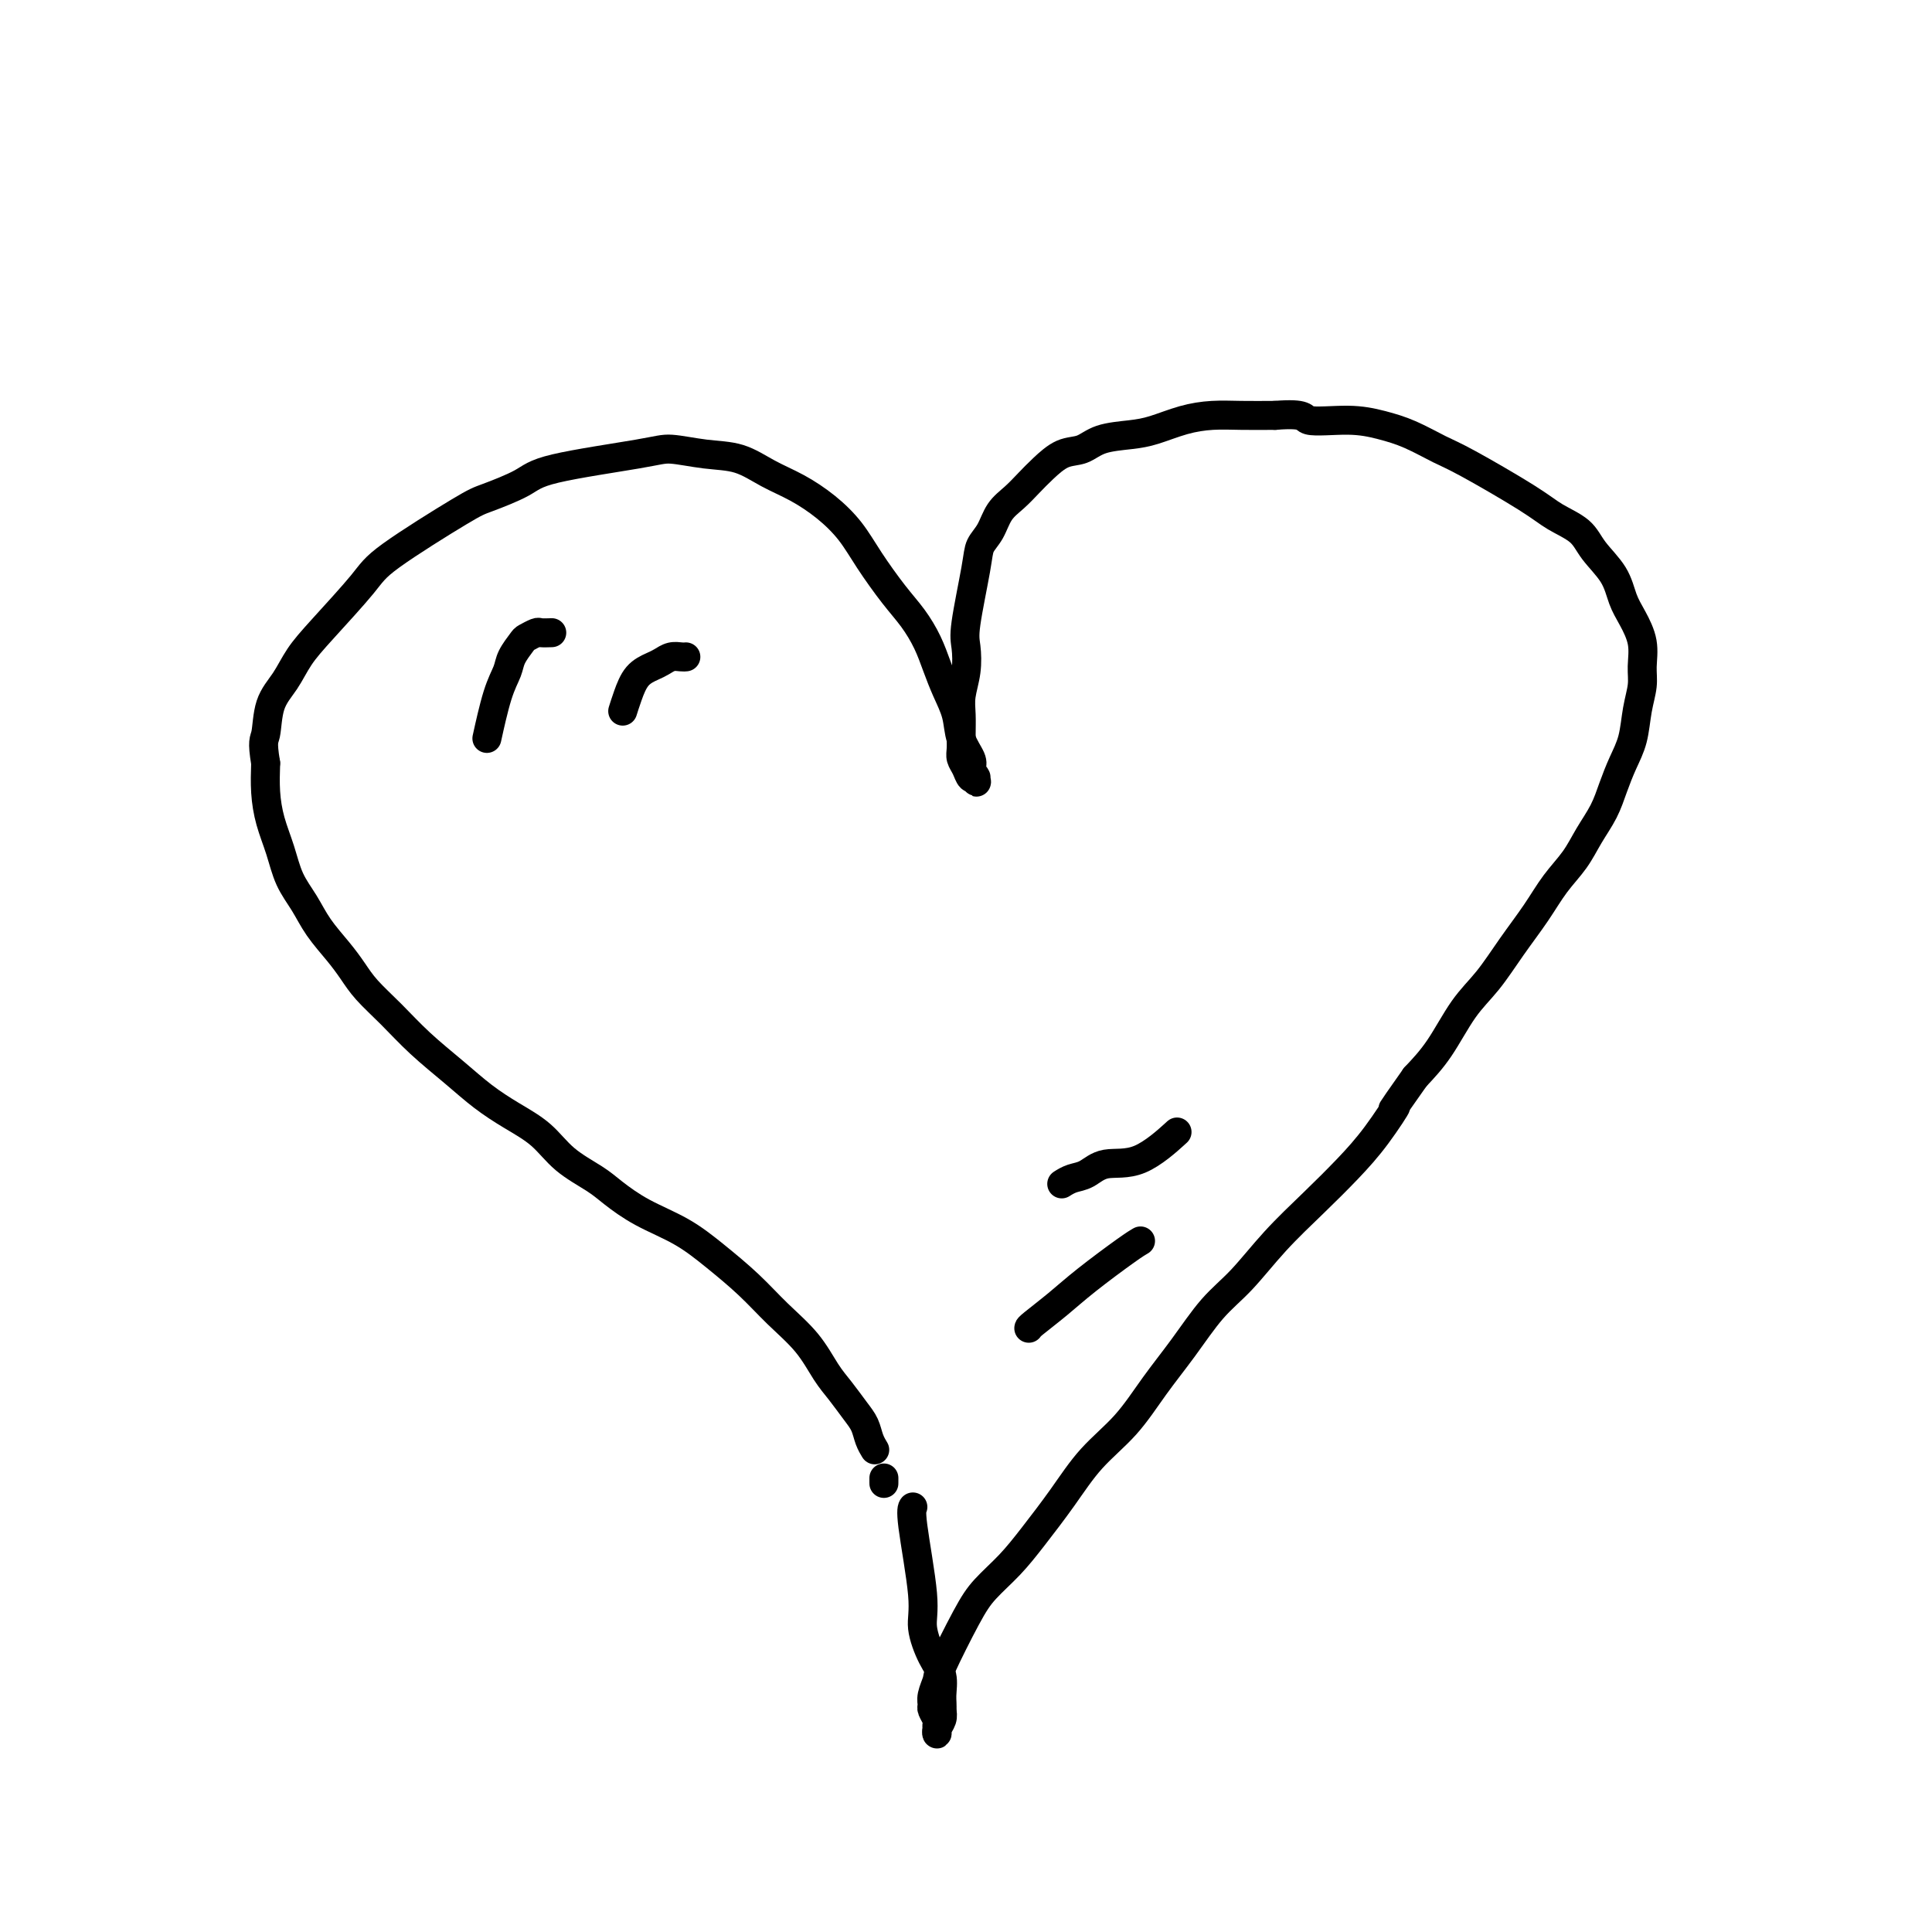 <svg viewBox='0 0 400 400' version='1.1' xmlns='http://www.w3.org/2000/svg' xmlns:xlink='http://www.w3.org/1999/xlink'><g fill='none' stroke='#000000' stroke-width='6' stroke-linecap='round' stroke-linejoin='round'><path d='M183,307c0.000,0.111 0.000,0.222 0,0c0.000,-0.222 0.000,-0.778 0,-1c0.000,-0.222 0.000,-0.111 0,0'/><path d='M181,300c0.094,0.153 0.188,0.305 0,0c-0.188,-0.305 -0.658,-1.069 -1,-2c-0.342,-0.931 -0.557,-2.029 -1,-3c-0.443,-0.971 -1.114,-1.815 -2,-3c-0.886,-1.185 -1.988,-2.710 -3,-4c-1.012,-1.290 -1.935,-2.346 -3,-4c-1.065,-1.654 -2.273,-3.905 -4,-6c-1.727,-2.095 -3.972,-4.033 -6,-6c-2.028,-1.967 -3.838,-3.962 -6,-6c-2.162,-2.038 -4.677,-4.120 -7,-6c-2.323,-1.880 -4.456,-3.558 -7,-5c-2.544,-1.442 -5.501,-2.647 -8,-4c-2.499,-1.353 -4.540,-2.854 -6,-4c-1.460,-1.146 -2.339,-1.936 -4,-3c-1.661,-1.064 -4.104,-2.400 -6,-4c-1.896,-1.600 -3.244,-3.462 -5,-5c-1.756,-1.538 -3.921,-2.753 -6,-4c-2.079,-1.247 -4.072,-2.528 -6,-4c-1.928,-1.472 -3.790,-3.135 -6,-5c-2.210,-1.865 -4.768,-3.933 -7,-6c-2.232,-2.067 -4.138,-4.134 -6,-6c-1.862,-1.866 -3.681,-3.531 -5,-5c-1.319,-1.469 -2.139,-2.744 -3,-4c-0.861,-1.256 -1.763,-2.494 -3,-4c-1.237,-1.506 -2.807,-3.279 -4,-5c-1.193,-1.721 -2.008,-3.389 -3,-5c-0.992,-1.611 -2.161,-3.164 -3,-5c-0.839,-1.836 -1.349,-3.956 -2,-6c-0.651,-2.044 -1.445,-4.012 -2,-6c-0.555,-1.988 -0.873,-3.997 -1,-6c-0.127,-2.003 -0.064,-4.002 0,-6'/><path d='M55,158c-0.795,-4.772 -0.282,-4.701 0,-6c0.282,-1.299 0.334,-3.968 1,-6c0.666,-2.032 1.946,-3.427 3,-5c1.054,-1.573 1.882,-3.325 3,-5c1.118,-1.675 2.525,-3.273 5,-6c2.475,-2.727 6.018,-6.582 8,-9c1.982,-2.418 2.405,-3.399 6,-6c3.595,-2.601 10.363,-6.822 14,-9c3.637,-2.178 4.143,-2.311 6,-3c1.857,-0.689 5.064,-1.932 7,-3c1.936,-1.068 2.599,-1.959 7,-3c4.401,-1.041 12.538,-2.231 17,-3c4.462,-0.769 5.248,-1.116 7,-1c1.752,0.116 4.470,0.694 7,1c2.530,0.306 4.872,0.341 7,1c2.128,0.659 4.041,1.941 6,3c1.959,1.059 3.962,1.896 6,3c2.038,1.104 4.110,2.475 6,4c1.890,1.525 3.598,3.204 5,5c1.402,1.796 2.497,3.708 4,6c1.503,2.292 3.414,4.965 5,7c1.586,2.035 2.849,3.432 4,5c1.151,1.568 2.191,3.307 3,5c0.809,1.693 1.387,3.339 2,5c0.613,1.661 1.261,3.337 2,5c0.739,1.663 1.569,3.312 2,5c0.431,1.688 0.462,3.416 1,5c0.538,1.584 1.582,3.024 2,4c0.418,0.976 0.209,1.488 0,2'/><path d='M201,159c1.618,4.476 1.163,2.665 1,2c-0.163,-0.665 -0.032,-0.184 0,0c0.032,0.184 -0.034,0.071 0,0c0.034,-0.071 0.167,-0.101 0,0c-0.167,0.101 -0.633,0.334 -1,0c-0.367,-0.334 -0.634,-1.236 -1,-2c-0.366,-0.764 -0.831,-1.389 -1,-2c-0.169,-0.611 -0.042,-1.208 0,-2c0.042,-0.792 -0.002,-1.780 0,-3c0.002,-1.220 0.051,-2.672 0,-4c-0.051,-1.328 -0.203,-2.533 0,-4c0.203,-1.467 0.760,-3.197 1,-5c0.240,-1.803 0.161,-3.678 0,-5c-0.161,-1.322 -0.406,-2.090 0,-5c0.406,-2.910 1.463,-7.962 2,-11c0.537,-3.038 0.556,-4.063 1,-5c0.444,-0.937 1.314,-1.786 2,-3c0.686,-1.214 1.187,-2.791 2,-4c0.813,-1.209 1.939,-2.049 3,-3c1.061,-0.951 2.056,-2.013 3,-3c0.944,-0.987 1.837,-1.900 3,-3c1.163,-1.100 2.595,-2.388 4,-3c1.405,-0.612 2.783,-0.549 4,-1c1.217,-0.451 2.274,-1.417 4,-2c1.726,-0.583 4.122,-0.783 6,-1c1.878,-0.217 3.238,-0.450 5,-1c1.762,-0.550 3.926,-1.415 6,-2c2.074,-0.585 4.058,-0.888 6,-1c1.942,-0.112 3.840,-0.032 6,0c2.160,0.032 4.580,0.016 7,0'/><path d='M264,86c6.763,-0.536 5.670,0.623 7,1c1.330,0.377 5.082,-0.027 8,0c2.918,0.027 5.001,0.485 7,1c1.999,0.515 3.916,1.085 6,2c2.084,0.915 4.337,2.173 6,3c1.663,0.827 2.737,1.224 6,3c3.263,1.776 8.716,4.932 12,7c3.284,2.068 4.399,3.050 6,4c1.601,0.950 3.688,1.870 5,3c1.312,1.130 1.848,2.471 3,4c1.152,1.529 2.921,3.245 4,5c1.079,1.755 1.467,3.550 2,5c0.533,1.450 1.211,2.556 2,4c0.789,1.444 1.687,3.225 2,5c0.313,1.775 0.039,3.544 0,5c-0.039,1.456 0.155,2.597 0,4c-0.155,1.403 -0.659,3.066 -1,5c-0.341,1.934 -0.517,4.137 -1,6c-0.483,1.863 -1.272,3.386 -2,5c-0.728,1.614 -1.394,3.319 -2,5c-0.606,1.681 -1.150,3.340 -2,5c-0.850,1.660 -2.004,3.323 -3,5c-0.996,1.677 -1.833,3.368 -3,5c-1.167,1.632 -2.664,3.206 -4,5c-1.336,1.794 -2.513,3.809 -4,6c-1.487,2.191 -3.285,4.560 -5,7c-1.715,2.440 -3.346,4.953 -5,7c-1.654,2.047 -3.330,3.628 -5,6c-1.670,2.372 -3.334,5.535 -5,8c-1.666,2.465 -3.333,4.233 -5,6'/><path d='M293,223c-6.771,9.594 -4.199,6.079 -4,6c0.199,-0.079 -1.975,3.279 -4,6c-2.025,2.721 -3.902,4.804 -6,7c-2.098,2.196 -4.419,4.503 -7,7c-2.581,2.497 -5.424,5.182 -8,8c-2.576,2.818 -4.885,5.767 -7,8c-2.115,2.233 -4.035,3.749 -6,6c-1.965,2.251 -3.976,5.236 -6,8c-2.024,2.764 -4.060,5.308 -6,8c-1.940,2.692 -3.785,5.531 -6,8c-2.215,2.469 -4.802,4.568 -7,7c-2.198,2.432 -4.007,5.197 -6,8c-1.993,2.803 -4.170,5.644 -6,8c-1.830,2.356 -3.312,4.226 -5,6c-1.688,1.774 -3.580,3.451 -5,5c-1.420,1.549 -2.366,2.968 -4,6c-1.634,3.032 -3.955,7.676 -5,10c-1.045,2.324 -0.812,2.328 -1,3c-0.188,0.672 -0.796,2.011 -1,3c-0.204,0.989 -0.002,1.627 0,2c0.002,0.373 -0.195,0.483 0,1c0.195,0.517 0.783,1.443 1,2c0.217,0.557 0.062,0.746 0,1c-0.062,0.254 -0.030,0.574 0,1c0.030,0.426 0.060,0.960 0,1c-0.060,0.040 -0.208,-0.412 0,-1c0.208,-0.588 0.774,-1.311 1,-2c0.226,-0.689 0.113,-1.345 0,-2'/><path d='M195,354c0.132,-0.944 -0.040,-1.804 0,-3c0.040,-1.196 0.290,-2.730 0,-4c-0.290,-1.270 -1.121,-2.277 -2,-4c-0.879,-1.723 -1.804,-4.160 -2,-6c-0.196,-1.840 0.339,-3.081 0,-7c-0.339,-3.919 -1.553,-10.517 -2,-14c-0.447,-3.483 -0.128,-3.852 0,-4c0.128,-0.148 0.064,-0.074 0,0'/><path d='M114,131c0.211,-0.007 0.423,-0.015 0,0c-0.423,0.015 -1.479,0.051 -2,0c-0.521,-0.051 -0.506,-0.191 -1,0c-0.494,0.191 -1.497,0.713 -2,1c-0.503,0.287 -0.506,0.337 -1,1c-0.494,0.663 -1.478,1.937 -2,3c-0.522,1.063 -0.583,1.914 -1,3c-0.417,1.086 -1.189,2.408 -2,5c-0.811,2.592 -1.660,6.455 -2,8c-0.340,1.545 -0.170,0.773 0,0'/><path d='M142,136c-0.246,0.025 -0.492,0.049 -1,0c-0.508,-0.049 -1.277,-0.173 -2,0c-0.723,0.173 -1.399,0.642 -2,1c-0.601,0.358 -1.128,0.604 -2,1c-0.872,0.396 -2.089,0.941 -3,2c-0.911,1.059 -1.514,2.631 -2,4c-0.486,1.369 -0.853,2.534 -1,3c-0.147,0.466 -0.073,0.233 0,0'/><path d='M220,245c-0.157,0.100 -0.314,0.200 0,0c0.314,-0.200 1.097,-0.699 2,-1c0.903,-0.301 1.924,-0.404 3,-1c1.076,-0.596 2.206,-1.686 4,-2c1.794,-0.314 4.252,0.146 7,-1c2.748,-1.146 5.785,-3.899 7,-5c1.215,-1.101 0.607,-0.551 0,0'/><path d='M213,275c-0.020,-0.077 -0.040,-0.154 1,-1c1.040,-0.846 3.141,-2.462 5,-4c1.859,-1.538 3.478,-3.000 6,-5c2.522,-2.000 5.948,-4.538 8,-6c2.052,-1.462 2.729,-1.846 3,-2c0.271,-0.154 0.135,-0.077 0,0'/></g>
</svg>